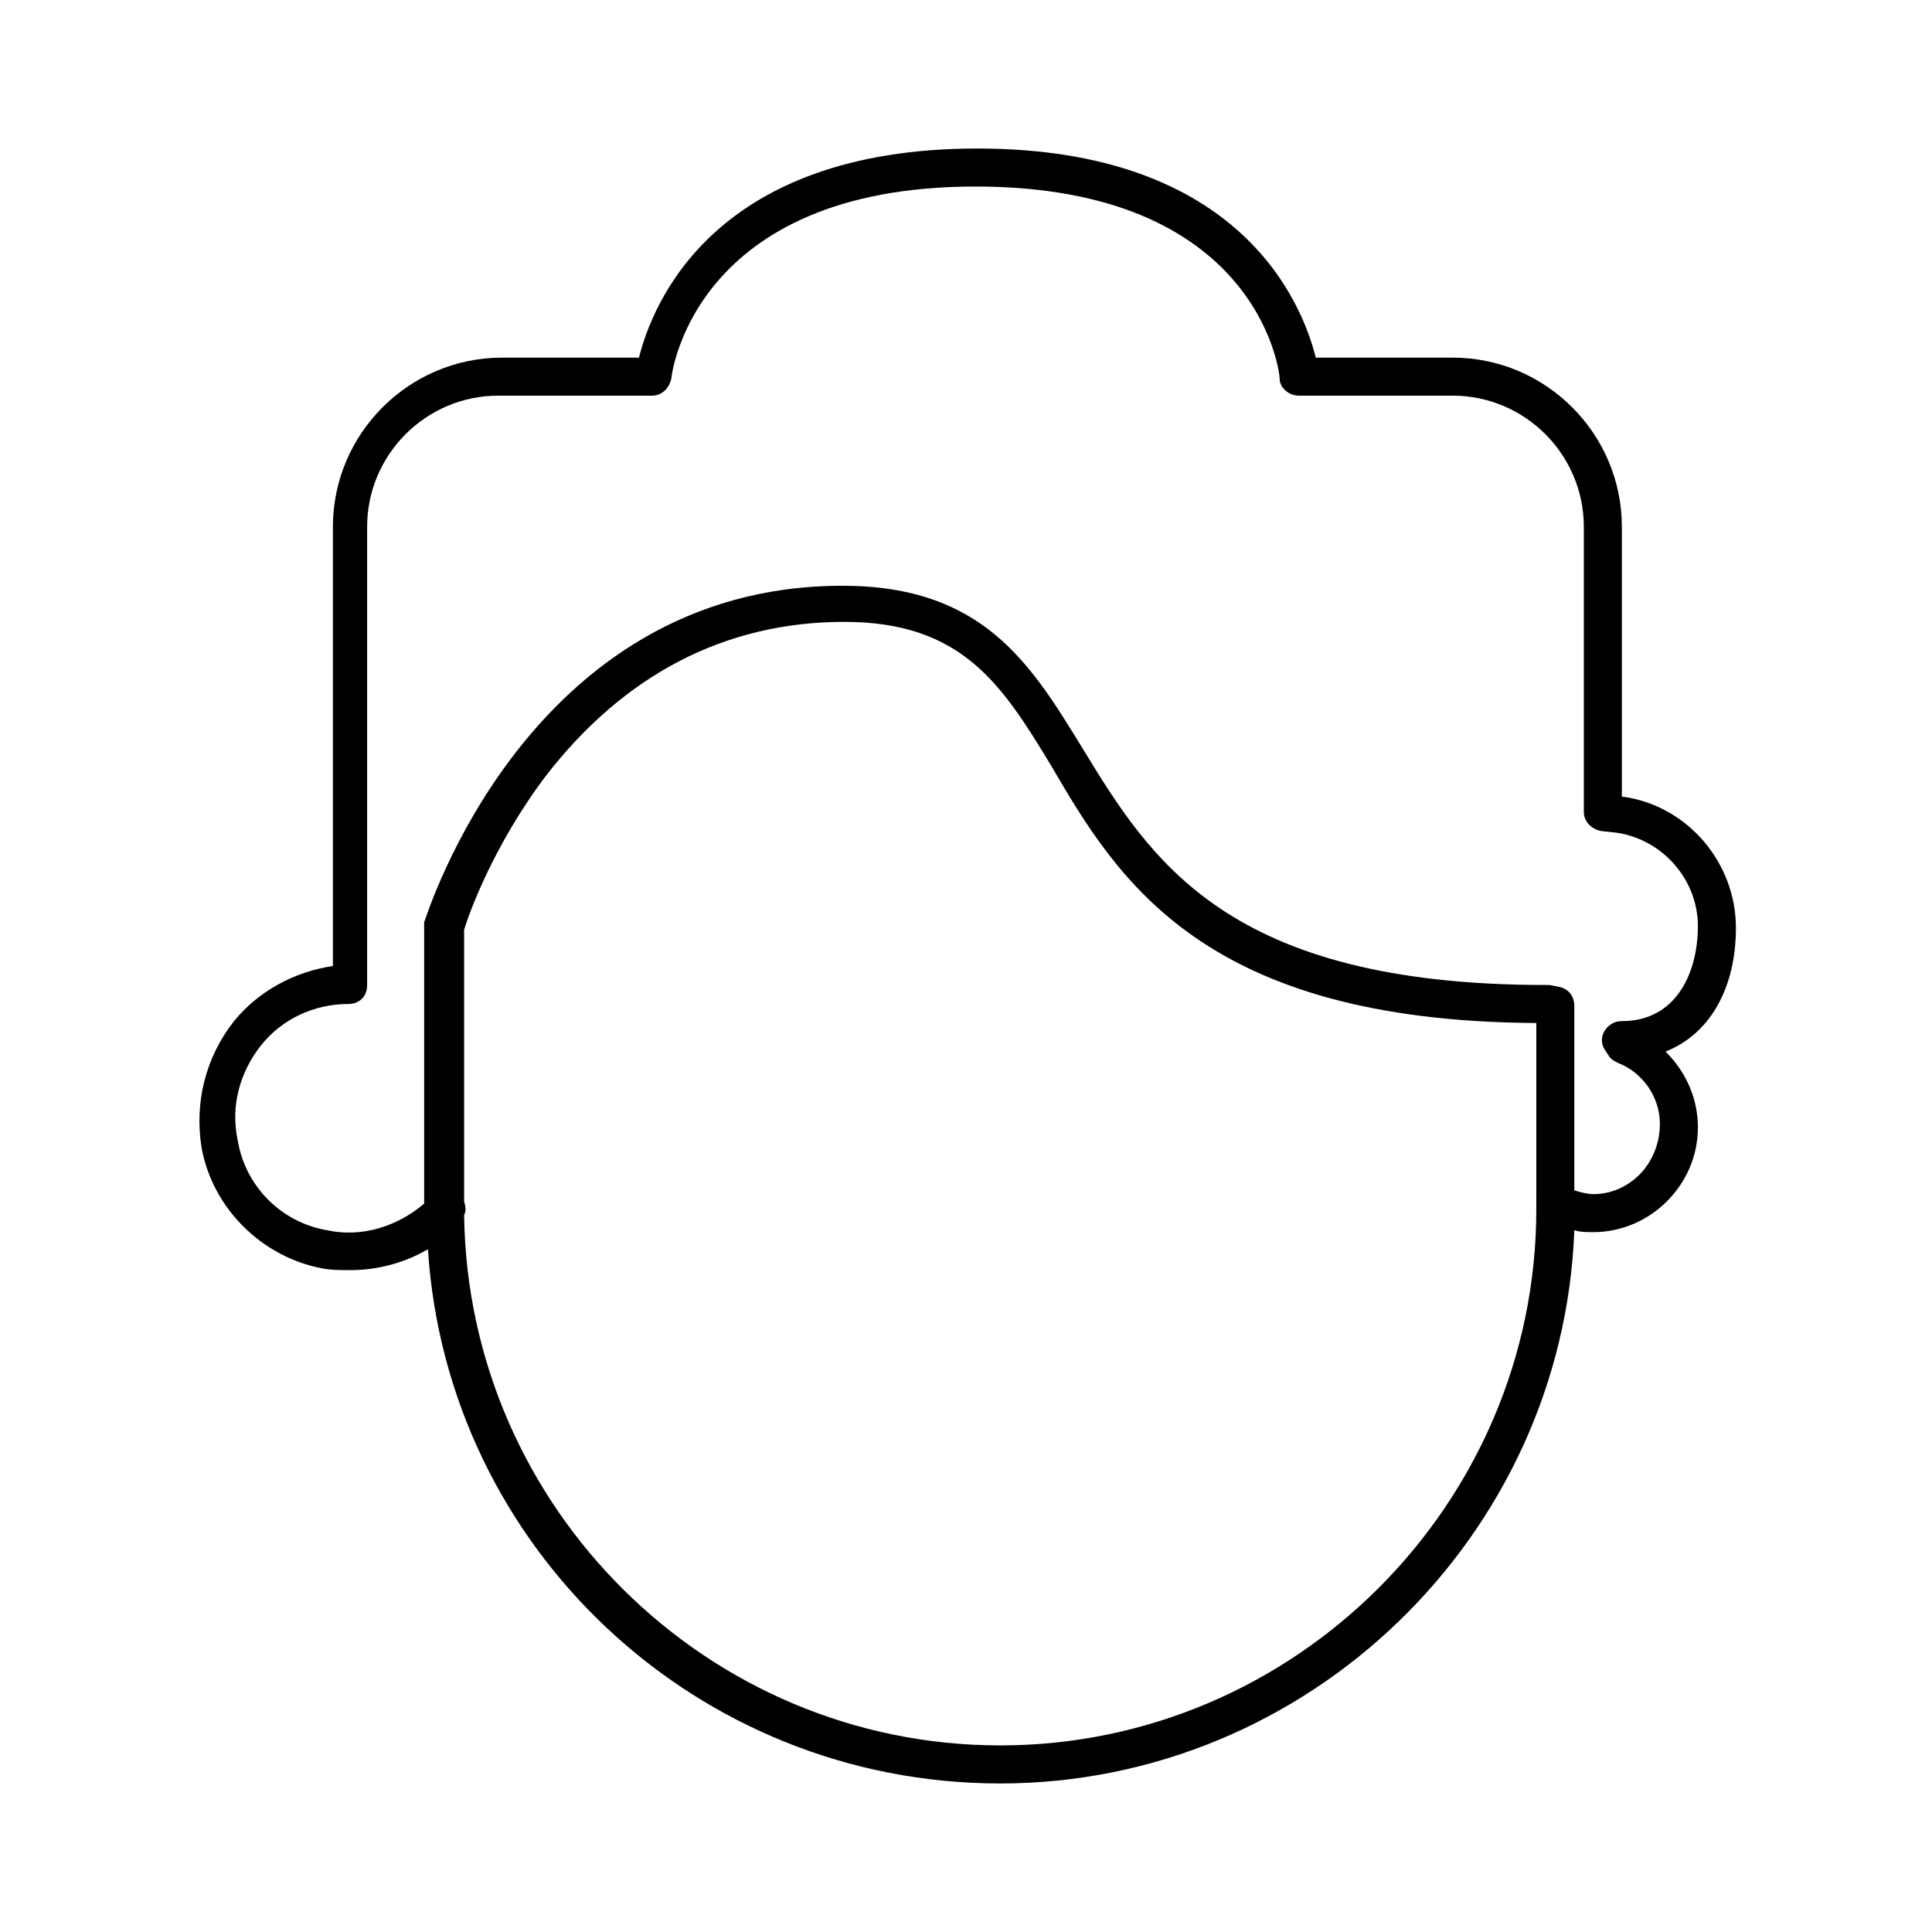 <?xml version="1.0" encoding="UTF-8"?>
<!-- Uploaded to: SVG Repo, www.svgrepo.com, Generator: SVG Repo Mixer Tools -->
<svg fill="#000000" width="800px" height="800px" version="1.1" viewBox="144 144 512 512" xmlns="http://www.w3.org/2000/svg">
 <path d="m604.04 389.92c0-17.129-12.594-32.242-29.727-34.762h-0.504v-71.543c0-24.688-20.152-44.84-44.84-44.84h-36.273c-3.527-14.105-19.648-55.418-89.68-55.418s-86.152 41.312-89.68 55.418h-36.273c-24.688 0-44.84 20.152-44.84 44.84v116.38c-10.078 1.512-19.648 6.551-26.199 14.609-7.559 9.574-10.578 21.664-8.566 33.754 3.023 16.121 16.121 28.719 31.738 31.738 2.519 0.504 5.039 0.504 7.559 0.504 7.559 0 14.609-2.016 20.656-5.543 5.043 79.105 71.043 141.58 151.65 141.58 81.617 0 149.13-65.496 152.15-146.61 1.512 0.504 3.527 0.504 5.039 0.504 15.113 0 27.711-12.594 27.711-27.711 0-7.559-3.023-14.609-8.566-20.152 11.586-4.531 18.641-16.625 18.641-32.746zm-52.902 74.562c0 78.094-63.984 142.07-142.07 142.07-77.586 0-141.07-62.977-142.07-140.56 0.504-1.008 0.504-2.016 0-3.527v-72.043c1.008-3.527 7.559-22.168 21.664-40.809 20.656-26.703 47.359-40.809 79.098-40.809 31.234 0 41.816 16.625 54.914 38.289 17.637 30.23 40.309 67.512 128.47 68.016zm15.113-4.027c-1.512 0-3.527-0.504-5.039-1.008v-48.871c0-2.519-1.512-4.535-4.031-5.039l-2.516-0.504h-1.008c-84.641 0-104.79-33.25-122.93-62.977-13.602-22.168-26.199-42.824-63.48-42.824-83.633 0-110.34 88.168-110.84 89.176v1.512 73.051c-7.055 6.047-16.625 9.07-25.695 7.055-12.09-2.016-21.664-11.586-23.68-23.68-2.016-9.07 0.504-18.137 6.047-25.191s14.105-11.082 23.176-11.082c3.023 0 5.039-2.016 5.039-5.039v-121.42c0-19.145 15.617-34.762 34.762-34.762h40.809c2.519 0 4.535-2.016 5.039-4.535 0-0.504 5.543-50.883 80.609-50.883 74.562 0 80.609 48.871 80.609 50.883 0 2.519 2.519 4.535 5.039 4.535h40.809c19.145 0 34.762 15.617 34.762 34.762v75.57c0 2.519 2.016 4.535 4.535 5.039l4.535 0.504c12.09 2.016 21.16 12.594 21.16 24.688 0 12.09-5.543 25.191-20.152 25.191-2.016 0-3.527 1.008-4.535 2.519-1.008 1.512-1.008 3.527 0 5.039l1.008 1.512c0.504 1.008 1.512 1.512 2.519 2.016 6.551 2.519 11.082 9.07 11.082 16.121 0.004 10.578-8.059 18.641-17.633 18.641z"/>
</svg>